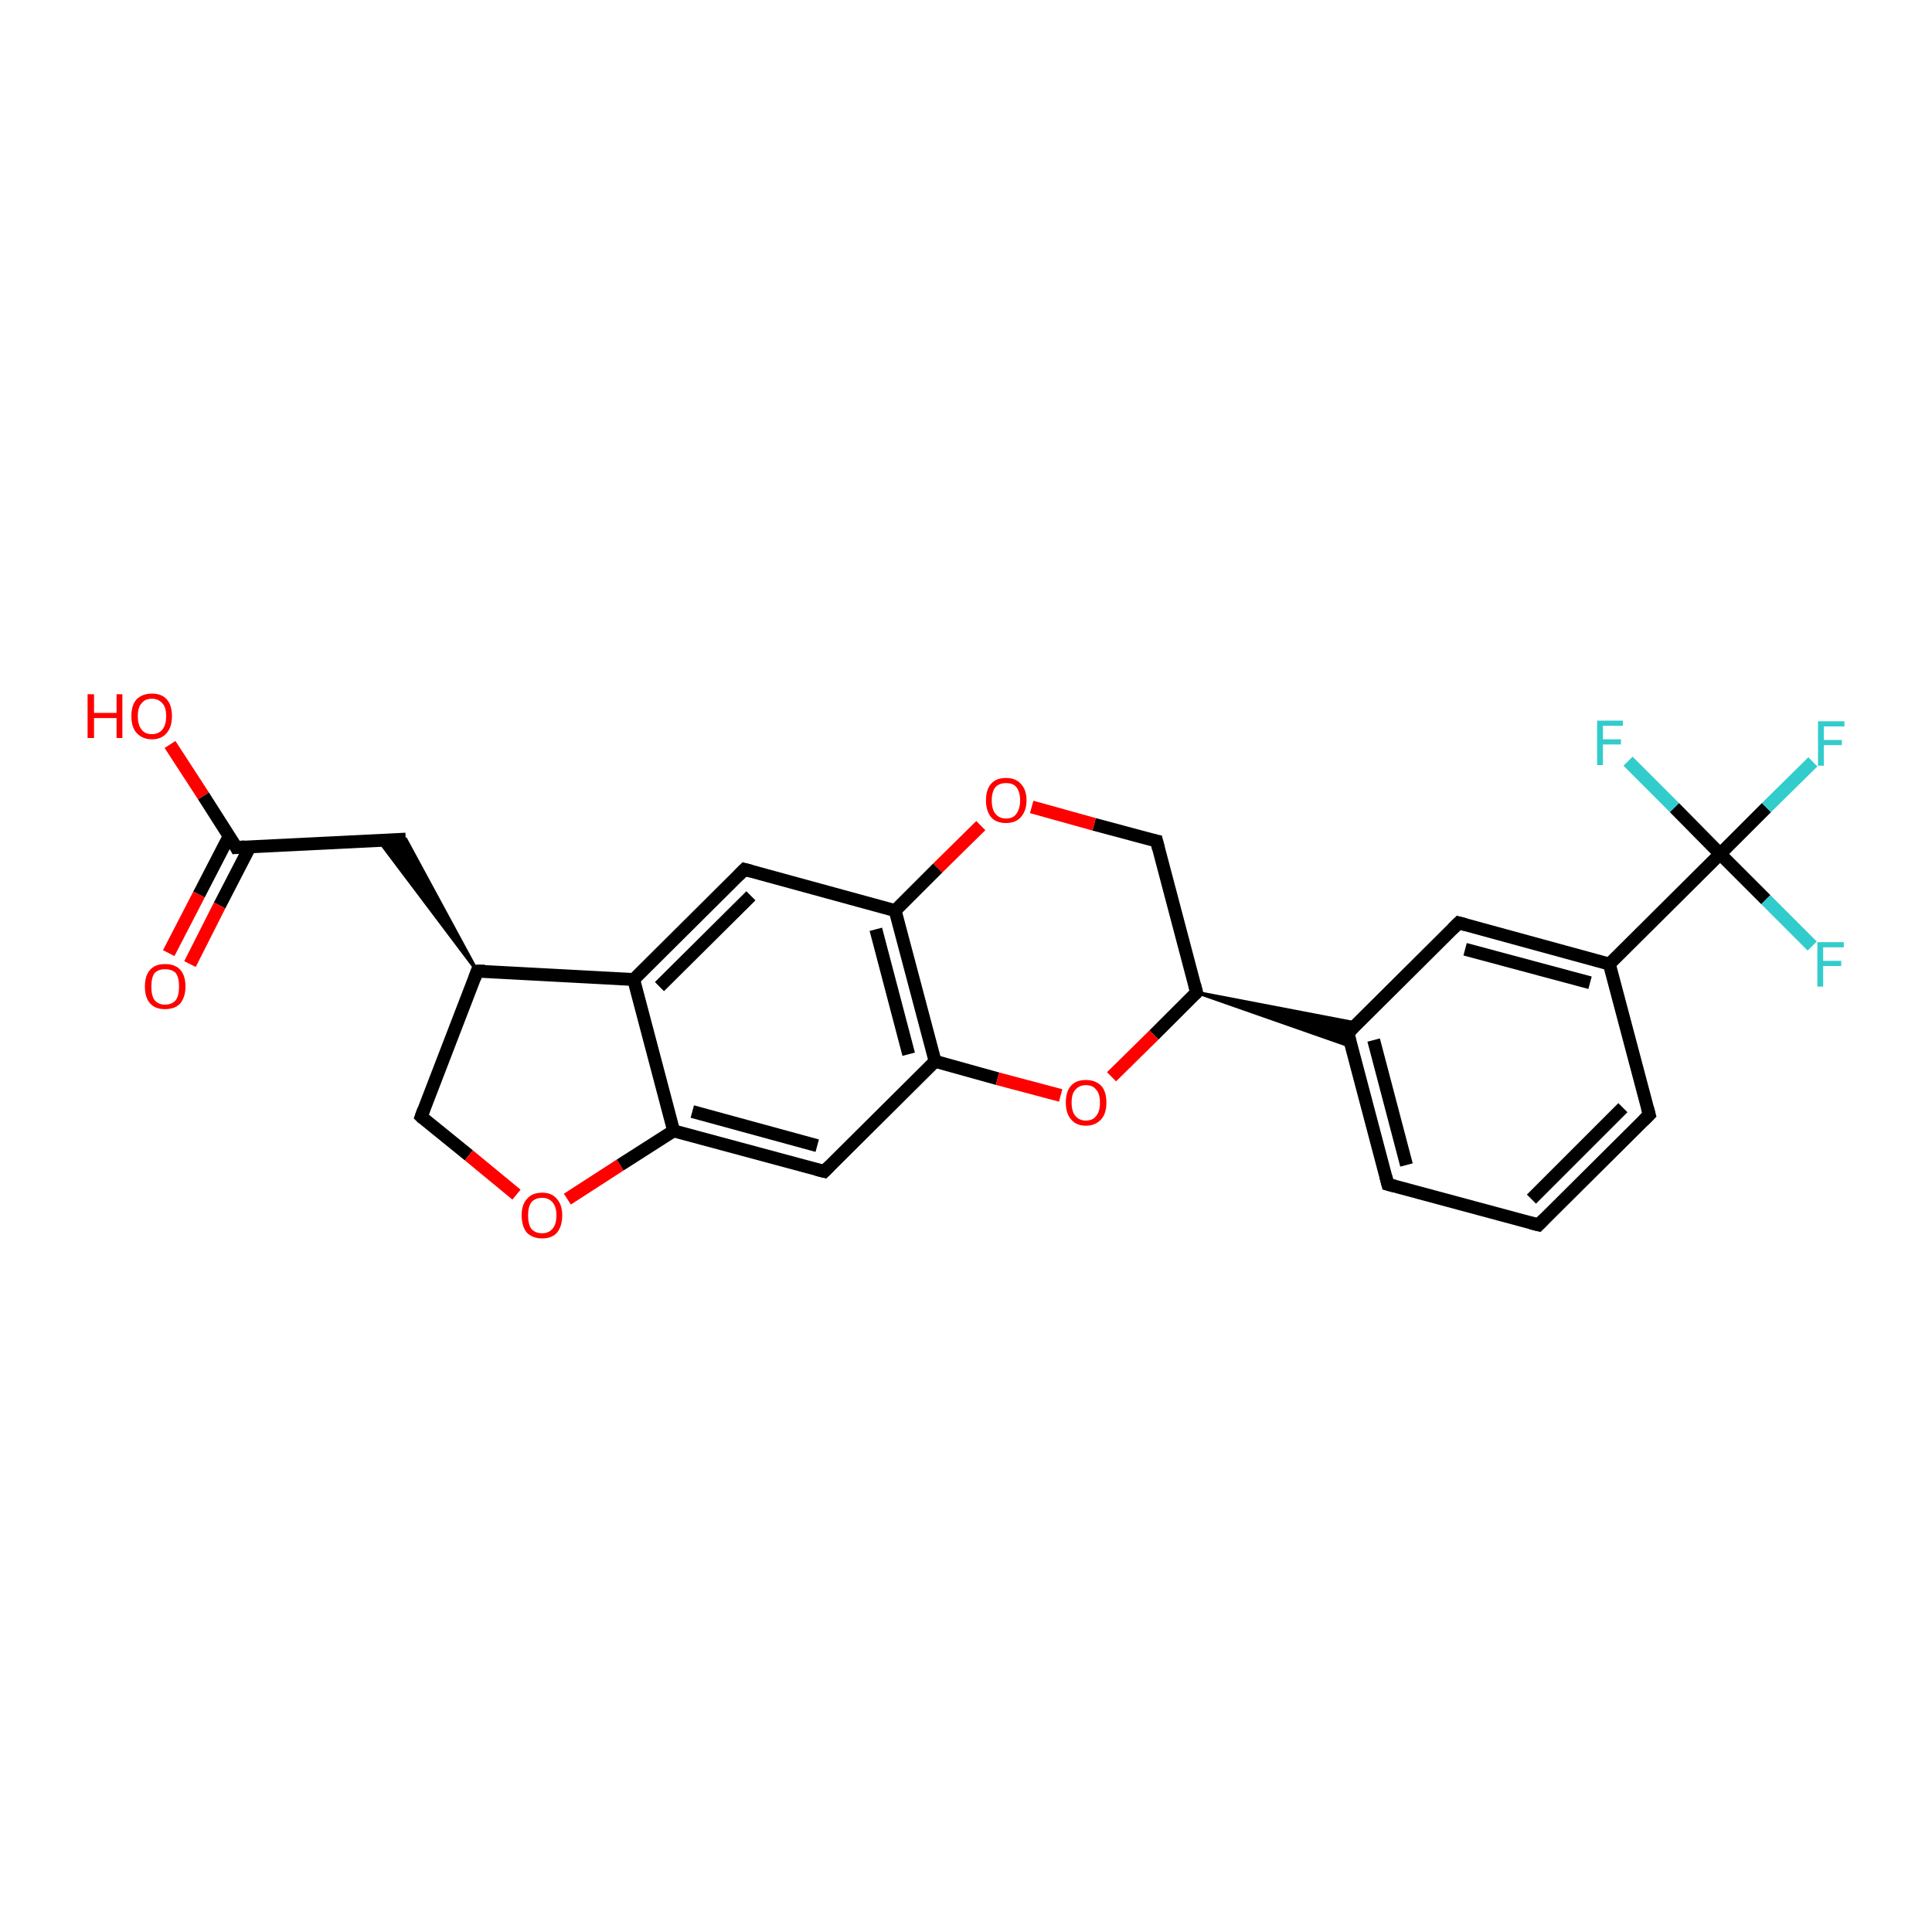 <?xml version='1.0' encoding='iso-8859-1'?>
<svg version='1.1' baseProfile='full'
              xmlns='http://www.w3.org/2000/svg'
                      xmlns:rdkit='http://www.rdkit.org/xml'
                      xmlns:xlink='http://www.w3.org/1999/xlink'
                  xml:space='preserve'
width='300px' height='300px' viewBox='0 0 300 300'>
<!-- END OF HEADER -->
<rect style='opacity:1.0;fill:#FFFFFF;stroke:none' width='300.0' height='300.0' x='0.0' y='0.0'> </rect>
<path class='bond-0 atom-0 atom-1' d='M 26.4,115.6 L 31.6,123.6' style='fill:none;fill-rule:evenodd;stroke:#FF0000;stroke-width:2.0px;stroke-linecap:butt;stroke-linejoin:miter;stroke-opacity:1' />
<path class='bond-0 atom-0 atom-1' d='M 31.6,123.6 L 36.7,131.6' style='fill:none;fill-rule:evenodd;stroke:#000000;stroke-width:2.0px;stroke-linecap:butt;stroke-linejoin:miter;stroke-opacity:1' />
<path class='bond-1 atom-1 atom-2' d='M 35.6,129.8 L 30.9,138.9' style='fill:none;fill-rule:evenodd;stroke:#000000;stroke-width:2.0px;stroke-linecap:butt;stroke-linejoin:miter;stroke-opacity:1' />
<path class='bond-1 atom-1 atom-2' d='M 30.9,138.9 L 26.2,148.0' style='fill:none;fill-rule:evenodd;stroke:#FF0000;stroke-width:2.0px;stroke-linecap:butt;stroke-linejoin:miter;stroke-opacity:1' />
<path class='bond-1 atom-1 atom-2' d='M 38.8,131.5 L 34.1,140.6' style='fill:none;fill-rule:evenodd;stroke:#000000;stroke-width:2.0px;stroke-linecap:butt;stroke-linejoin:miter;stroke-opacity:1' />
<path class='bond-1 atom-1 atom-2' d='M 34.1,140.6 L 29.5,149.7' style='fill:none;fill-rule:evenodd;stroke:#FF0000;stroke-width:2.0px;stroke-linecap:butt;stroke-linejoin:miter;stroke-opacity:1' />
<path class='bond-2 atom-1 atom-3' d='M 36.7,131.6 L 63.0,130.3' style='fill:none;fill-rule:evenodd;stroke:#000000;stroke-width:2.0px;stroke-linecap:butt;stroke-linejoin:miter;stroke-opacity:1' />
<path class='bond-3 atom-4 atom-3' d='M 74.1,150.8 L 58.8,130.5 L 63.0,130.3 Z' style='fill:#000000;fill-rule:evenodd;fill-opacity:1;stroke:#000000;stroke-width:0.5px;stroke-linecap:butt;stroke-linejoin:miter;stroke-opacity:1;' />
<path class='bond-4 atom-4 atom-5' d='M 74.1,150.8 L 65.4,173.4' style='fill:none;fill-rule:evenodd;stroke:#000000;stroke-width:2.0px;stroke-linecap:butt;stroke-linejoin:miter;stroke-opacity:1' />
<path class='bond-5 atom-5 atom-6' d='M 65.4,173.4 L 72.8,179.4' style='fill:none;fill-rule:evenodd;stroke:#000000;stroke-width:2.0px;stroke-linecap:butt;stroke-linejoin:miter;stroke-opacity:1' />
<path class='bond-5 atom-5 atom-6' d='M 72.8,179.4 L 80.2,185.5' style='fill:none;fill-rule:evenodd;stroke:#FF0000;stroke-width:2.0px;stroke-linecap:butt;stroke-linejoin:miter;stroke-opacity:1' />
<path class='bond-6 atom-6 atom-7' d='M 88.1,186.2 L 96.3,180.9' style='fill:none;fill-rule:evenodd;stroke:#FF0000;stroke-width:2.0px;stroke-linecap:butt;stroke-linejoin:miter;stroke-opacity:1' />
<path class='bond-6 atom-6 atom-7' d='M 96.3,180.9 L 104.6,175.6' style='fill:none;fill-rule:evenodd;stroke:#000000;stroke-width:2.0px;stroke-linecap:butt;stroke-linejoin:miter;stroke-opacity:1' />
<path class='bond-7 atom-7 atom-8' d='M 104.6,175.6 L 128.0,181.9' style='fill:none;fill-rule:evenodd;stroke:#000000;stroke-width:2.0px;stroke-linecap:butt;stroke-linejoin:miter;stroke-opacity:1' />
<path class='bond-7 atom-7 atom-8' d='M 107.5,172.6 L 126.9,177.9' style='fill:none;fill-rule:evenodd;stroke:#000000;stroke-width:2.0px;stroke-linecap:butt;stroke-linejoin:miter;stroke-opacity:1' />
<path class='bond-8 atom-8 atom-9' d='M 128.0,181.9 L 145.2,164.8' style='fill:none;fill-rule:evenodd;stroke:#000000;stroke-width:2.0px;stroke-linecap:butt;stroke-linejoin:miter;stroke-opacity:1' />
<path class='bond-9 atom-9 atom-10' d='M 145.2,164.8 L 154.9,167.5' style='fill:none;fill-rule:evenodd;stroke:#000000;stroke-width:2.0px;stroke-linecap:butt;stroke-linejoin:miter;stroke-opacity:1' />
<path class='bond-9 atom-9 atom-10' d='M 154.9,167.5 L 164.7,170.1' style='fill:none;fill-rule:evenodd;stroke:#FF0000;stroke-width:2.0px;stroke-linecap:butt;stroke-linejoin:miter;stroke-opacity:1' />
<path class='bond-10 atom-10 atom-11' d='M 172.6,167.2 L 179.2,160.7' style='fill:none;fill-rule:evenodd;stroke:#FF0000;stroke-width:2.0px;stroke-linecap:butt;stroke-linejoin:miter;stroke-opacity:1' />
<path class='bond-10 atom-10 atom-11' d='M 179.2,160.7 L 185.8,154.1' style='fill:none;fill-rule:evenodd;stroke:#000000;stroke-width:2.0px;stroke-linecap:butt;stroke-linejoin:miter;stroke-opacity:1' />
<path class='bond-11 atom-11 atom-12' d='M 185.8,154.1 L 179.6,130.6' style='fill:none;fill-rule:evenodd;stroke:#000000;stroke-width:2.0px;stroke-linecap:butt;stroke-linejoin:miter;stroke-opacity:1' />
<path class='bond-12 atom-12 atom-13' d='M 179.6,130.6 L 169.9,128.0' style='fill:none;fill-rule:evenodd;stroke:#000000;stroke-width:2.0px;stroke-linecap:butt;stroke-linejoin:miter;stroke-opacity:1' />
<path class='bond-12 atom-12 atom-13' d='M 169.9,128.0 L 160.2,125.3' style='fill:none;fill-rule:evenodd;stroke:#FF0000;stroke-width:2.0px;stroke-linecap:butt;stroke-linejoin:miter;stroke-opacity:1' />
<path class='bond-13 atom-13 atom-14' d='M 152.3,128.2 L 145.6,134.8' style='fill:none;fill-rule:evenodd;stroke:#FF0000;stroke-width:2.0px;stroke-linecap:butt;stroke-linejoin:miter;stroke-opacity:1' />
<path class='bond-13 atom-13 atom-14' d='M 145.6,134.8 L 139.0,141.4' style='fill:none;fill-rule:evenodd;stroke:#000000;stroke-width:2.0px;stroke-linecap:butt;stroke-linejoin:miter;stroke-opacity:1' />
<path class='bond-14 atom-14 atom-15' d='M 139.0,141.4 L 115.6,135.0' style='fill:none;fill-rule:evenodd;stroke:#000000;stroke-width:2.0px;stroke-linecap:butt;stroke-linejoin:miter;stroke-opacity:1' />
<path class='bond-15 atom-15 atom-16' d='M 115.6,135.0 L 98.4,152.1' style='fill:none;fill-rule:evenodd;stroke:#000000;stroke-width:2.0px;stroke-linecap:butt;stroke-linejoin:miter;stroke-opacity:1' />
<path class='bond-15 atom-15 atom-16' d='M 116.6,139.1 L 102.4,153.2' style='fill:none;fill-rule:evenodd;stroke:#000000;stroke-width:2.0px;stroke-linecap:butt;stroke-linejoin:miter;stroke-opacity:1' />
<path class='bond-16 atom-11 atom-17' d='M 185.8,154.1 L 210.8,158.9 L 209.3,160.4 Z' style='fill:#000000;fill-rule:evenodd;fill-opacity:1;stroke:#000000;stroke-width:0.5px;stroke-linecap:butt;stroke-linejoin:miter;stroke-opacity:1;' />
<path class='bond-16 atom-11 atom-17' d='M 185.8,154.1 L 209.3,160.4 L 209.8,162.5 Z' style='fill:#000000;fill-rule:evenodd;fill-opacity:1;stroke:#000000;stroke-width:0.5px;stroke-linecap:butt;stroke-linejoin:miter;stroke-opacity:1;' />
<path class='bond-17 atom-17 atom-18' d='M 209.3,160.4 L 215.5,183.9' style='fill:none;fill-rule:evenodd;stroke:#000000;stroke-width:2.0px;stroke-linecap:butt;stroke-linejoin:miter;stroke-opacity:1' />
<path class='bond-17 atom-17 atom-18' d='M 213.3,161.5 L 218.4,180.9' style='fill:none;fill-rule:evenodd;stroke:#000000;stroke-width:2.0px;stroke-linecap:butt;stroke-linejoin:miter;stroke-opacity:1' />
<path class='bond-18 atom-18 atom-19' d='M 215.5,183.9 L 238.9,190.2' style='fill:none;fill-rule:evenodd;stroke:#000000;stroke-width:2.0px;stroke-linecap:butt;stroke-linejoin:miter;stroke-opacity:1' />
<path class='bond-19 atom-19 atom-20' d='M 238.9,190.2 L 256.1,173.1' style='fill:none;fill-rule:evenodd;stroke:#000000;stroke-width:2.0px;stroke-linecap:butt;stroke-linejoin:miter;stroke-opacity:1' />
<path class='bond-19 atom-19 atom-20' d='M 237.8,186.2 L 252.0,172.0' style='fill:none;fill-rule:evenodd;stroke:#000000;stroke-width:2.0px;stroke-linecap:butt;stroke-linejoin:miter;stroke-opacity:1' />
<path class='bond-20 atom-20 atom-21' d='M 256.1,173.1 L 249.9,149.7' style='fill:none;fill-rule:evenodd;stroke:#000000;stroke-width:2.0px;stroke-linecap:butt;stroke-linejoin:miter;stroke-opacity:1' />
<path class='bond-21 atom-21 atom-22' d='M 249.9,149.7 L 226.5,143.3' style='fill:none;fill-rule:evenodd;stroke:#000000;stroke-width:2.0px;stroke-linecap:butt;stroke-linejoin:miter;stroke-opacity:1' />
<path class='bond-21 atom-21 atom-22' d='M 246.9,152.6 L 227.5,147.4' style='fill:none;fill-rule:evenodd;stroke:#000000;stroke-width:2.0px;stroke-linecap:butt;stroke-linejoin:miter;stroke-opacity:1' />
<path class='bond-22 atom-21 atom-23' d='M 249.9,149.7 L 267.1,132.6' style='fill:none;fill-rule:evenodd;stroke:#000000;stroke-width:2.0px;stroke-linecap:butt;stroke-linejoin:miter;stroke-opacity:1' />
<path class='bond-23 atom-23 atom-24' d='M 267.1,132.6 L 274.3,125.4' style='fill:none;fill-rule:evenodd;stroke:#000000;stroke-width:2.0px;stroke-linecap:butt;stroke-linejoin:miter;stroke-opacity:1' />
<path class='bond-23 atom-23 atom-24' d='M 274.3,125.4 L 281.5,118.3' style='fill:none;fill-rule:evenodd;stroke:#33CCCC;stroke-width:2.0px;stroke-linecap:butt;stroke-linejoin:miter;stroke-opacity:1' />
<path class='bond-24 atom-23 atom-25' d='M 267.1,132.6 L 274.2,139.7' style='fill:none;fill-rule:evenodd;stroke:#000000;stroke-width:2.0px;stroke-linecap:butt;stroke-linejoin:miter;stroke-opacity:1' />
<path class='bond-24 atom-23 atom-25' d='M 274.2,139.7 L 281.4,146.9' style='fill:none;fill-rule:evenodd;stroke:#33CCCC;stroke-width:2.0px;stroke-linecap:butt;stroke-linejoin:miter;stroke-opacity:1' />
<path class='bond-25 atom-23 atom-26' d='M 267.1,132.6 L 260.0,125.4' style='fill:none;fill-rule:evenodd;stroke:#000000;stroke-width:2.0px;stroke-linecap:butt;stroke-linejoin:miter;stroke-opacity:1' />
<path class='bond-25 atom-23 atom-26' d='M 260.0,125.4 L 252.8,118.2' style='fill:none;fill-rule:evenodd;stroke:#33CCCC;stroke-width:2.0px;stroke-linecap:butt;stroke-linejoin:miter;stroke-opacity:1' />
<path class='bond-26 atom-16 atom-4' d='M 98.4,152.1 L 74.1,150.8' style='fill:none;fill-rule:evenodd;stroke:#000000;stroke-width:2.0px;stroke-linecap:butt;stroke-linejoin:miter;stroke-opacity:1' />
<path class='bond-27 atom-22 atom-17' d='M 226.5,143.3 L 209.3,160.4' style='fill:none;fill-rule:evenodd;stroke:#000000;stroke-width:2.0px;stroke-linecap:butt;stroke-linejoin:miter;stroke-opacity:1' />
<path class='bond-28 atom-16 atom-7' d='M 98.4,152.1 L 104.6,175.6' style='fill:none;fill-rule:evenodd;stroke:#000000;stroke-width:2.0px;stroke-linecap:butt;stroke-linejoin:miter;stroke-opacity:1' />
<path class='bond-29 atom-14 atom-9' d='M 139.0,141.4 L 145.2,164.8' style='fill:none;fill-rule:evenodd;stroke:#000000;stroke-width:2.0px;stroke-linecap:butt;stroke-linejoin:miter;stroke-opacity:1' />
<path class='bond-29 atom-14 atom-9' d='M 136.0,144.3 L 141.1,163.7' style='fill:none;fill-rule:evenodd;stroke:#000000;stroke-width:2.0px;stroke-linecap:butt;stroke-linejoin:miter;stroke-opacity:1' />
<path d='M 36.5,131.2 L 36.7,131.6 L 38.0,131.5' style='fill:none;stroke:#000000;stroke-width:2.0px;stroke-linecap:butt;stroke-linejoin:miter;stroke-opacity:1;' />
<path d='M 73.7,151.9 L 74.1,150.8 L 75.3,150.8' style='fill:none;stroke:#000000;stroke-width:2.0px;stroke-linecap:butt;stroke-linejoin:miter;stroke-opacity:1;' />
<path d='M 65.8,172.3 L 65.4,173.4 L 65.7,173.7' style='fill:none;stroke:#000000;stroke-width:2.0px;stroke-linecap:butt;stroke-linejoin:miter;stroke-opacity:1;' />
<path d='M 126.8,181.6 L 128.0,181.9 L 128.8,181.1' style='fill:none;stroke:#000000;stroke-width:2.0px;stroke-linecap:butt;stroke-linejoin:miter;stroke-opacity:1;' />
<path d='M 185.5,154.4 L 185.8,154.1 L 185.5,152.9' style='fill:none;stroke:#000000;stroke-width:2.0px;stroke-linecap:butt;stroke-linejoin:miter;stroke-opacity:1;' />
<path d='M 179.9,131.8 L 179.6,130.6 L 179.1,130.5' style='fill:none;stroke:#000000;stroke-width:2.0px;stroke-linecap:butt;stroke-linejoin:miter;stroke-opacity:1;' />
<path d='M 116.7,135.3 L 115.6,135.0 L 114.7,135.9' style='fill:none;stroke:#000000;stroke-width:2.0px;stroke-linecap:butt;stroke-linejoin:miter;stroke-opacity:1;' />
<path d='M 209.6,161.6 L 209.3,160.4 L 210.1,159.6' style='fill:none;stroke:#000000;stroke-width:2.0px;stroke-linecap:butt;stroke-linejoin:miter;stroke-opacity:1;' />
<path d='M 215.2,182.7 L 215.5,183.9 L 216.6,184.2' style='fill:none;stroke:#000000;stroke-width:2.0px;stroke-linecap:butt;stroke-linejoin:miter;stroke-opacity:1;' />
<path d='M 237.7,189.9 L 238.9,190.2 L 239.7,189.4' style='fill:none;stroke:#000000;stroke-width:2.0px;stroke-linecap:butt;stroke-linejoin:miter;stroke-opacity:1;' />
<path d='M 255.2,174.0 L 256.1,173.1 L 255.8,172.0' style='fill:none;stroke:#000000;stroke-width:2.0px;stroke-linecap:butt;stroke-linejoin:miter;stroke-opacity:1;' />
<path d='M 227.6,143.6 L 226.5,143.3 L 225.6,144.2' style='fill:none;stroke:#000000;stroke-width:2.0px;stroke-linecap:butt;stroke-linejoin:miter;stroke-opacity:1;' />
<path class='atom-0' d='M 13.6 107.8
L 14.6 107.8
L 14.6 110.7
L 18.1 110.7
L 18.1 107.8
L 19.0 107.8
L 19.0 114.6
L 18.1 114.6
L 18.1 111.5
L 14.6 111.5
L 14.6 114.6
L 13.6 114.6
L 13.6 107.8
' fill='#FF0000'/>
<path class='atom-0' d='M 20.4 111.2
Q 20.4 109.5, 21.2 108.6
Q 22.1 107.7, 23.6 107.7
Q 25.1 107.7, 25.9 108.6
Q 26.7 109.5, 26.7 111.2
Q 26.7 112.9, 25.9 113.8
Q 25.1 114.8, 23.6 114.8
Q 22.1 114.8, 21.2 113.8
Q 20.4 112.9, 20.4 111.2
M 23.6 114.0
Q 24.6 114.0, 25.2 113.3
Q 25.8 112.6, 25.8 111.2
Q 25.8 109.8, 25.2 109.2
Q 24.6 108.5, 23.6 108.5
Q 22.5 108.5, 22.0 109.2
Q 21.4 109.8, 21.4 111.2
Q 21.4 112.6, 22.0 113.3
Q 22.5 114.0, 23.6 114.0
' fill='#FF0000'/>
<path class='atom-2' d='M 22.5 153.2
Q 22.5 151.5, 23.3 150.6
Q 24.1 149.7, 25.6 149.7
Q 27.2 149.7, 28.0 150.6
Q 28.8 151.5, 28.8 153.2
Q 28.8 154.8, 28.0 155.8
Q 27.2 156.7, 25.6 156.7
Q 24.1 156.7, 23.3 155.8
Q 22.5 154.9, 22.5 153.2
M 25.6 156.0
Q 26.7 156.0, 27.3 155.3
Q 27.8 154.6, 27.8 153.2
Q 27.8 151.8, 27.3 151.1
Q 26.7 150.5, 25.6 150.5
Q 24.6 150.5, 24.0 151.1
Q 23.5 151.8, 23.5 153.2
Q 23.5 154.6, 24.0 155.3
Q 24.6 156.0, 25.6 156.0
' fill='#FF0000'/>
<path class='atom-6' d='M 81.0 188.7
Q 81.0 187.1, 81.8 186.2
Q 82.6 185.2, 84.2 185.2
Q 85.7 185.2, 86.5 186.2
Q 87.3 187.1, 87.3 188.7
Q 87.3 190.4, 86.5 191.4
Q 85.7 192.3, 84.2 192.3
Q 82.7 192.3, 81.8 191.4
Q 81.0 190.4, 81.0 188.7
M 84.2 191.5
Q 85.2 191.5, 85.8 190.8
Q 86.4 190.1, 86.4 188.7
Q 86.4 187.4, 85.8 186.7
Q 85.2 186.0, 84.2 186.0
Q 83.1 186.0, 82.5 186.7
Q 82.0 187.4, 82.0 188.7
Q 82.0 190.1, 82.5 190.8
Q 83.1 191.5, 84.2 191.5
' fill='#FF0000'/>
<path class='atom-10' d='M 165.5 171.2
Q 165.5 169.5, 166.3 168.6
Q 167.1 167.7, 168.6 167.7
Q 170.1 167.7, 171.0 168.6
Q 171.8 169.5, 171.8 171.2
Q 171.8 172.9, 171.0 173.8
Q 170.1 174.8, 168.6 174.8
Q 167.1 174.8, 166.3 173.8
Q 165.5 172.9, 165.5 171.2
M 168.6 174.0
Q 169.7 174.0, 170.2 173.3
Q 170.8 172.6, 170.8 171.2
Q 170.8 169.8, 170.2 169.2
Q 169.7 168.5, 168.6 168.5
Q 167.6 168.5, 167.0 169.2
Q 166.4 169.8, 166.4 171.2
Q 166.4 172.6, 167.0 173.3
Q 167.6 174.0, 168.6 174.0
' fill='#FF0000'/>
<path class='atom-13' d='M 153.1 124.3
Q 153.1 122.6, 153.9 121.7
Q 154.7 120.8, 156.2 120.8
Q 157.7 120.8, 158.5 121.7
Q 159.4 122.6, 159.4 124.3
Q 159.4 125.9, 158.5 126.9
Q 157.7 127.8, 156.2 127.8
Q 154.7 127.8, 153.9 126.9
Q 153.1 125.9, 153.1 124.3
M 156.2 127.1
Q 157.3 127.1, 157.8 126.4
Q 158.4 125.6, 158.4 124.3
Q 158.4 122.9, 157.8 122.2
Q 157.3 121.6, 156.2 121.6
Q 155.2 121.6, 154.6 122.2
Q 154.0 122.9, 154.0 124.3
Q 154.0 125.7, 154.6 126.4
Q 155.2 127.1, 156.2 127.1
' fill='#FF0000'/>
<path class='atom-24' d='M 282.3 112.0
L 286.4 112.0
L 286.4 112.8
L 283.2 112.8
L 283.2 114.9
L 286.0 114.9
L 286.0 115.7
L 283.2 115.7
L 283.2 118.9
L 282.3 118.9
L 282.3 112.0
' fill='#33CCCC'/>
<path class='atom-25' d='M 282.2 146.3
L 286.3 146.3
L 286.3 147.1
L 283.1 147.1
L 283.1 149.2
L 285.9 149.2
L 285.9 150.0
L 283.1 150.0
L 283.1 153.2
L 282.2 153.2
L 282.2 146.3
' fill='#33CCCC'/>
<path class='atom-26' d='M 248.0 111.9
L 252.0 111.9
L 252.0 112.7
L 248.9 112.7
L 248.9 114.8
L 251.7 114.8
L 251.7 115.6
L 248.9 115.6
L 248.9 118.8
L 248.0 118.8
L 248.0 111.9
' fill='#33CCCC'/>
</svg>
